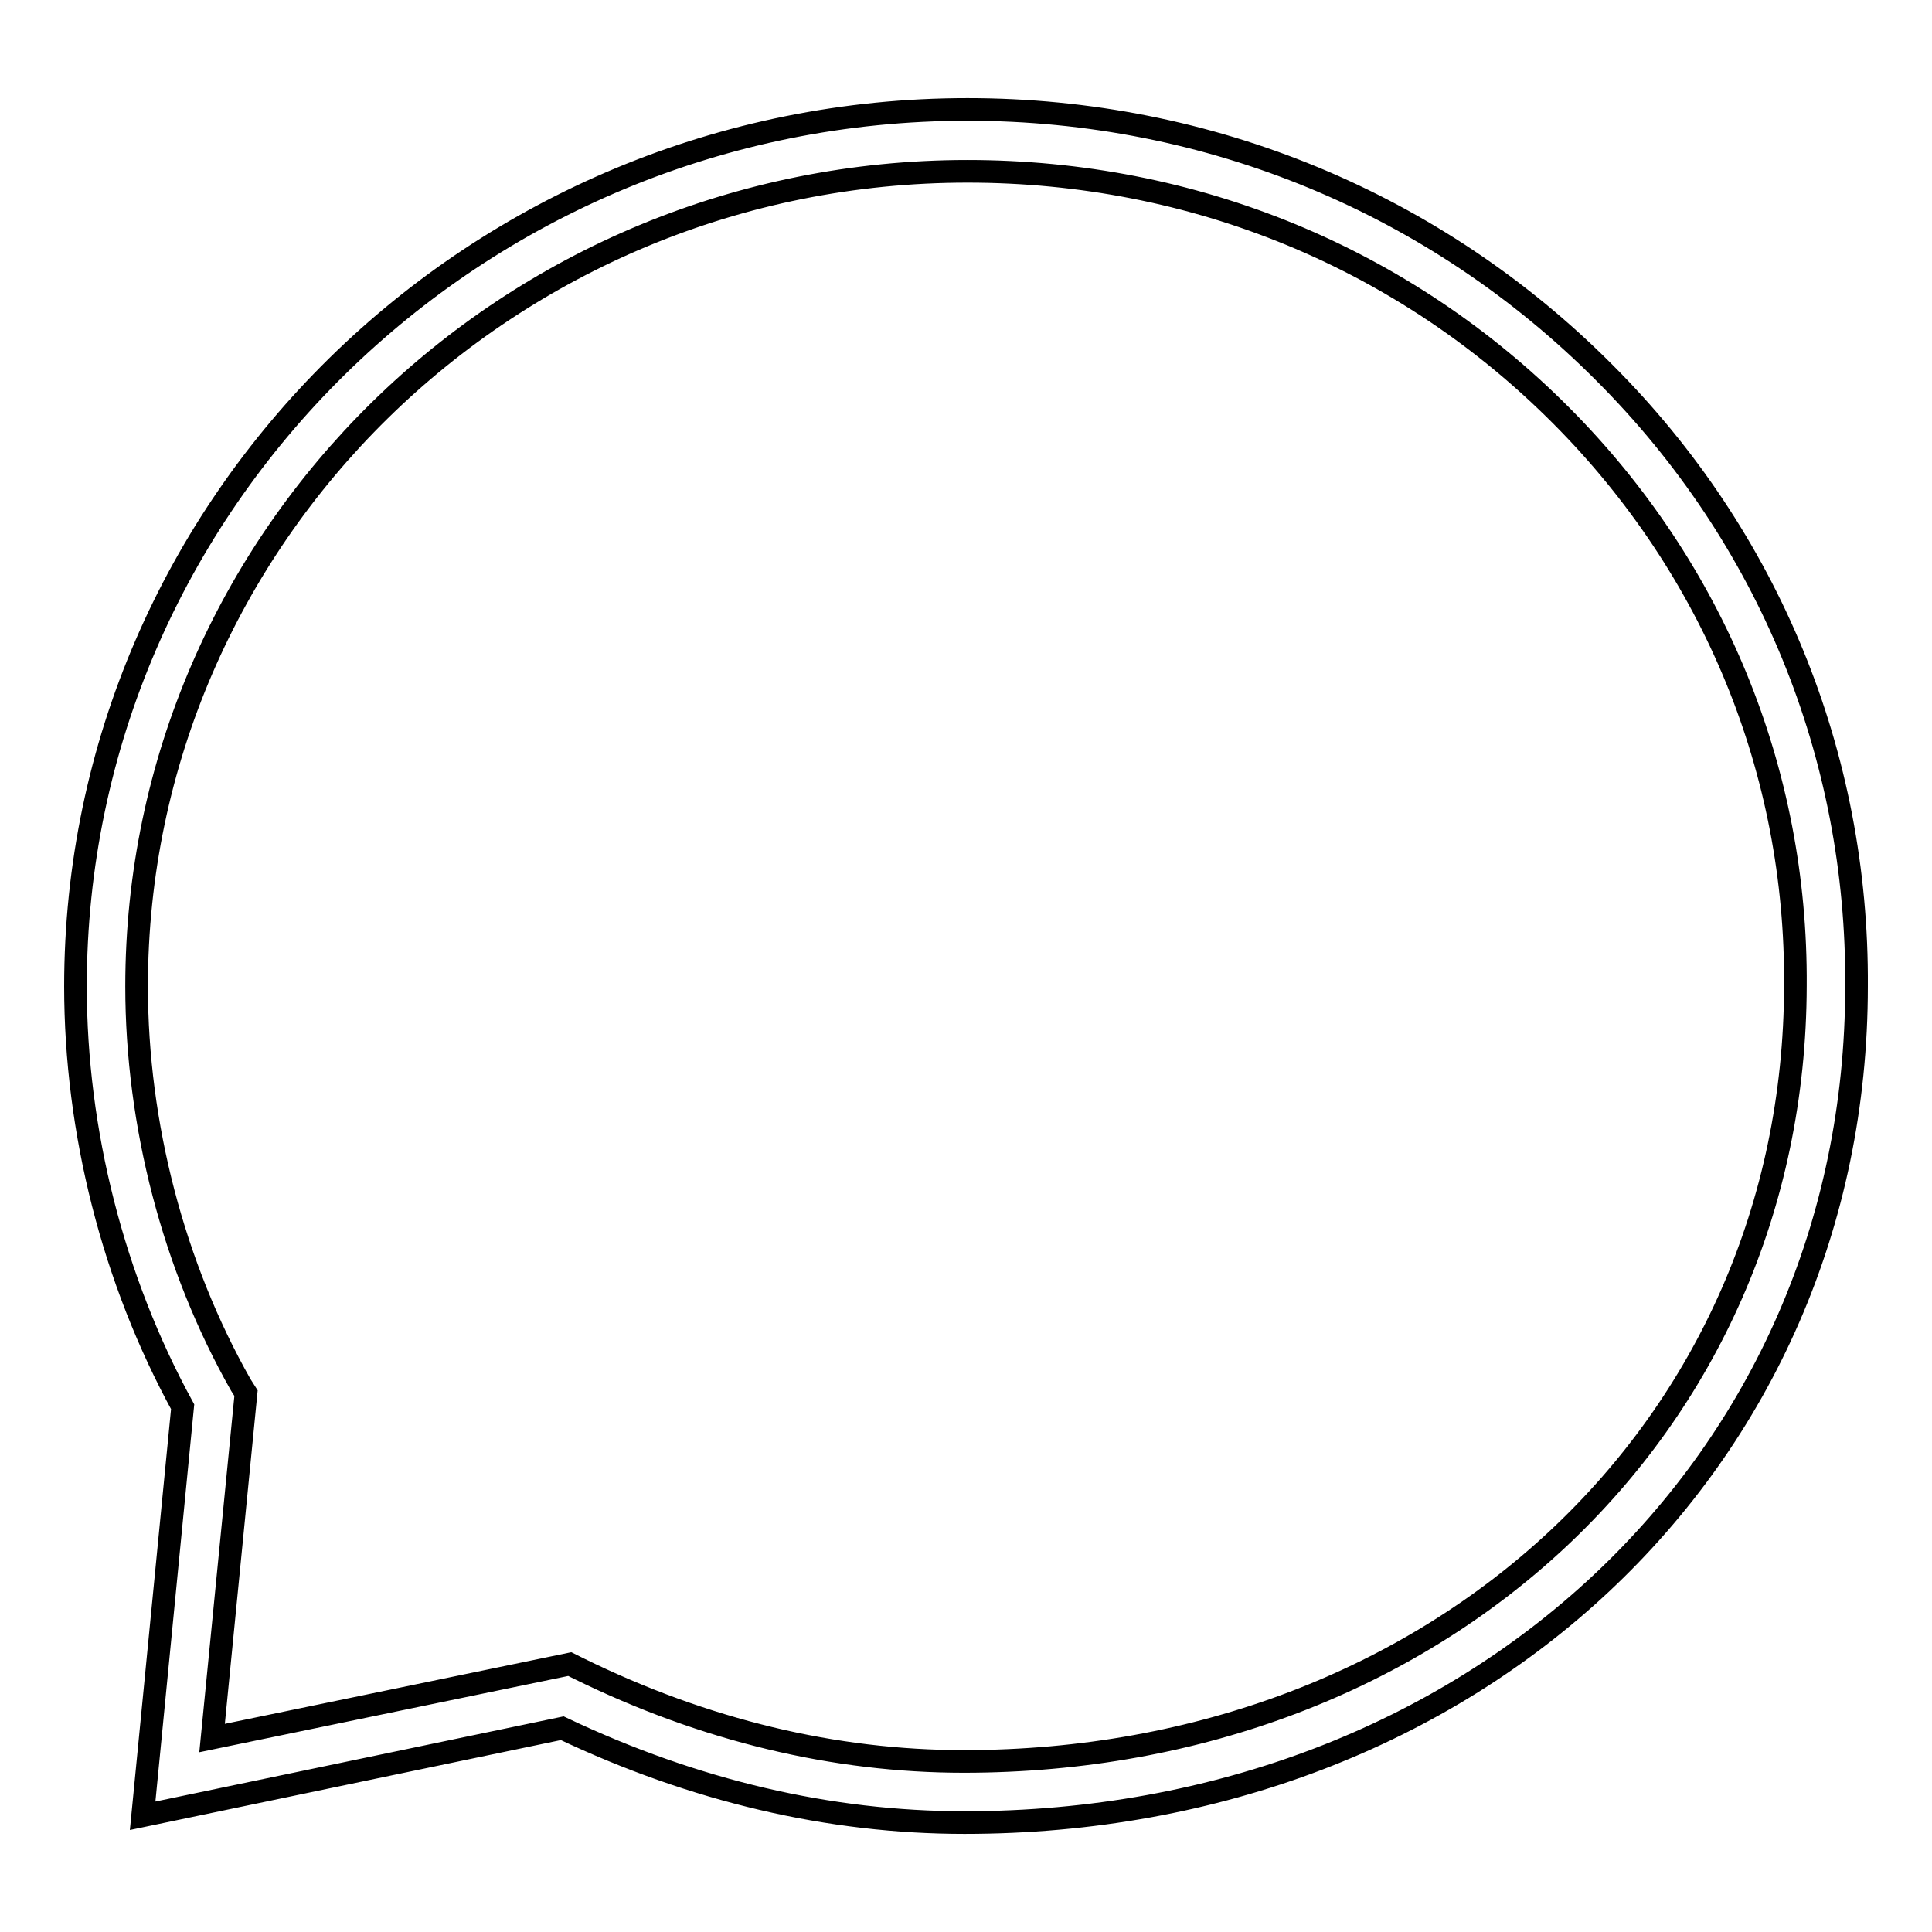 <?xml version="1.0" encoding="utf-8"?>
<!-- Svg Vector Icons : http://www.onlinewebfonts.com/icon -->
<!DOCTYPE svg PUBLIC "-//W3C//DTD SVG 1.1//EN" "http://www.w3.org/Graphics/SVG/1.1/DTD/svg11.dtd">
<svg version="1.1" xmlns="http://www.w3.org/2000/svg" xmlns:xlink="http://www.w3.org/1999/xlink" x="0px" y="0px" viewBox="0 0 256 256" enable-background="new 0 0 256 256" xml:space="preserve">
<g><g><path stroke-width="3" fill-opacity="0" stroke="#000000"  d="M212.6,49.4c-22.3-22.4-52.3-34.9-84.4-34.9C63,14.5,10,66.6,10,130.7c0,19.2,5,38.9,14.2,55.7l-5.3,54.2L74.5,229c17.5,8.3,35.4,12.5,53.3,12.5c67.4,0,118.2-47.6,118.2-110.8C246.2,100.1,234.4,71.2,212.6,49.4z M127.7,233.4c-17.1,0-34.3-4.1-51-12.3l-1.2-0.6l-47.4,9.8l4.5-45.7l-0.7-1.1c-8.9-15.7-13.8-34.5-13.8-52.8c0-59.6,49.3-108,110.1-108c30,0,57.9,11.5,78.7,32.4c20.2,20.3,31.2,47.1,31,75.5C237.8,189.3,190.5,233.4,127.7,233.4z"/></g></g>
</svg>